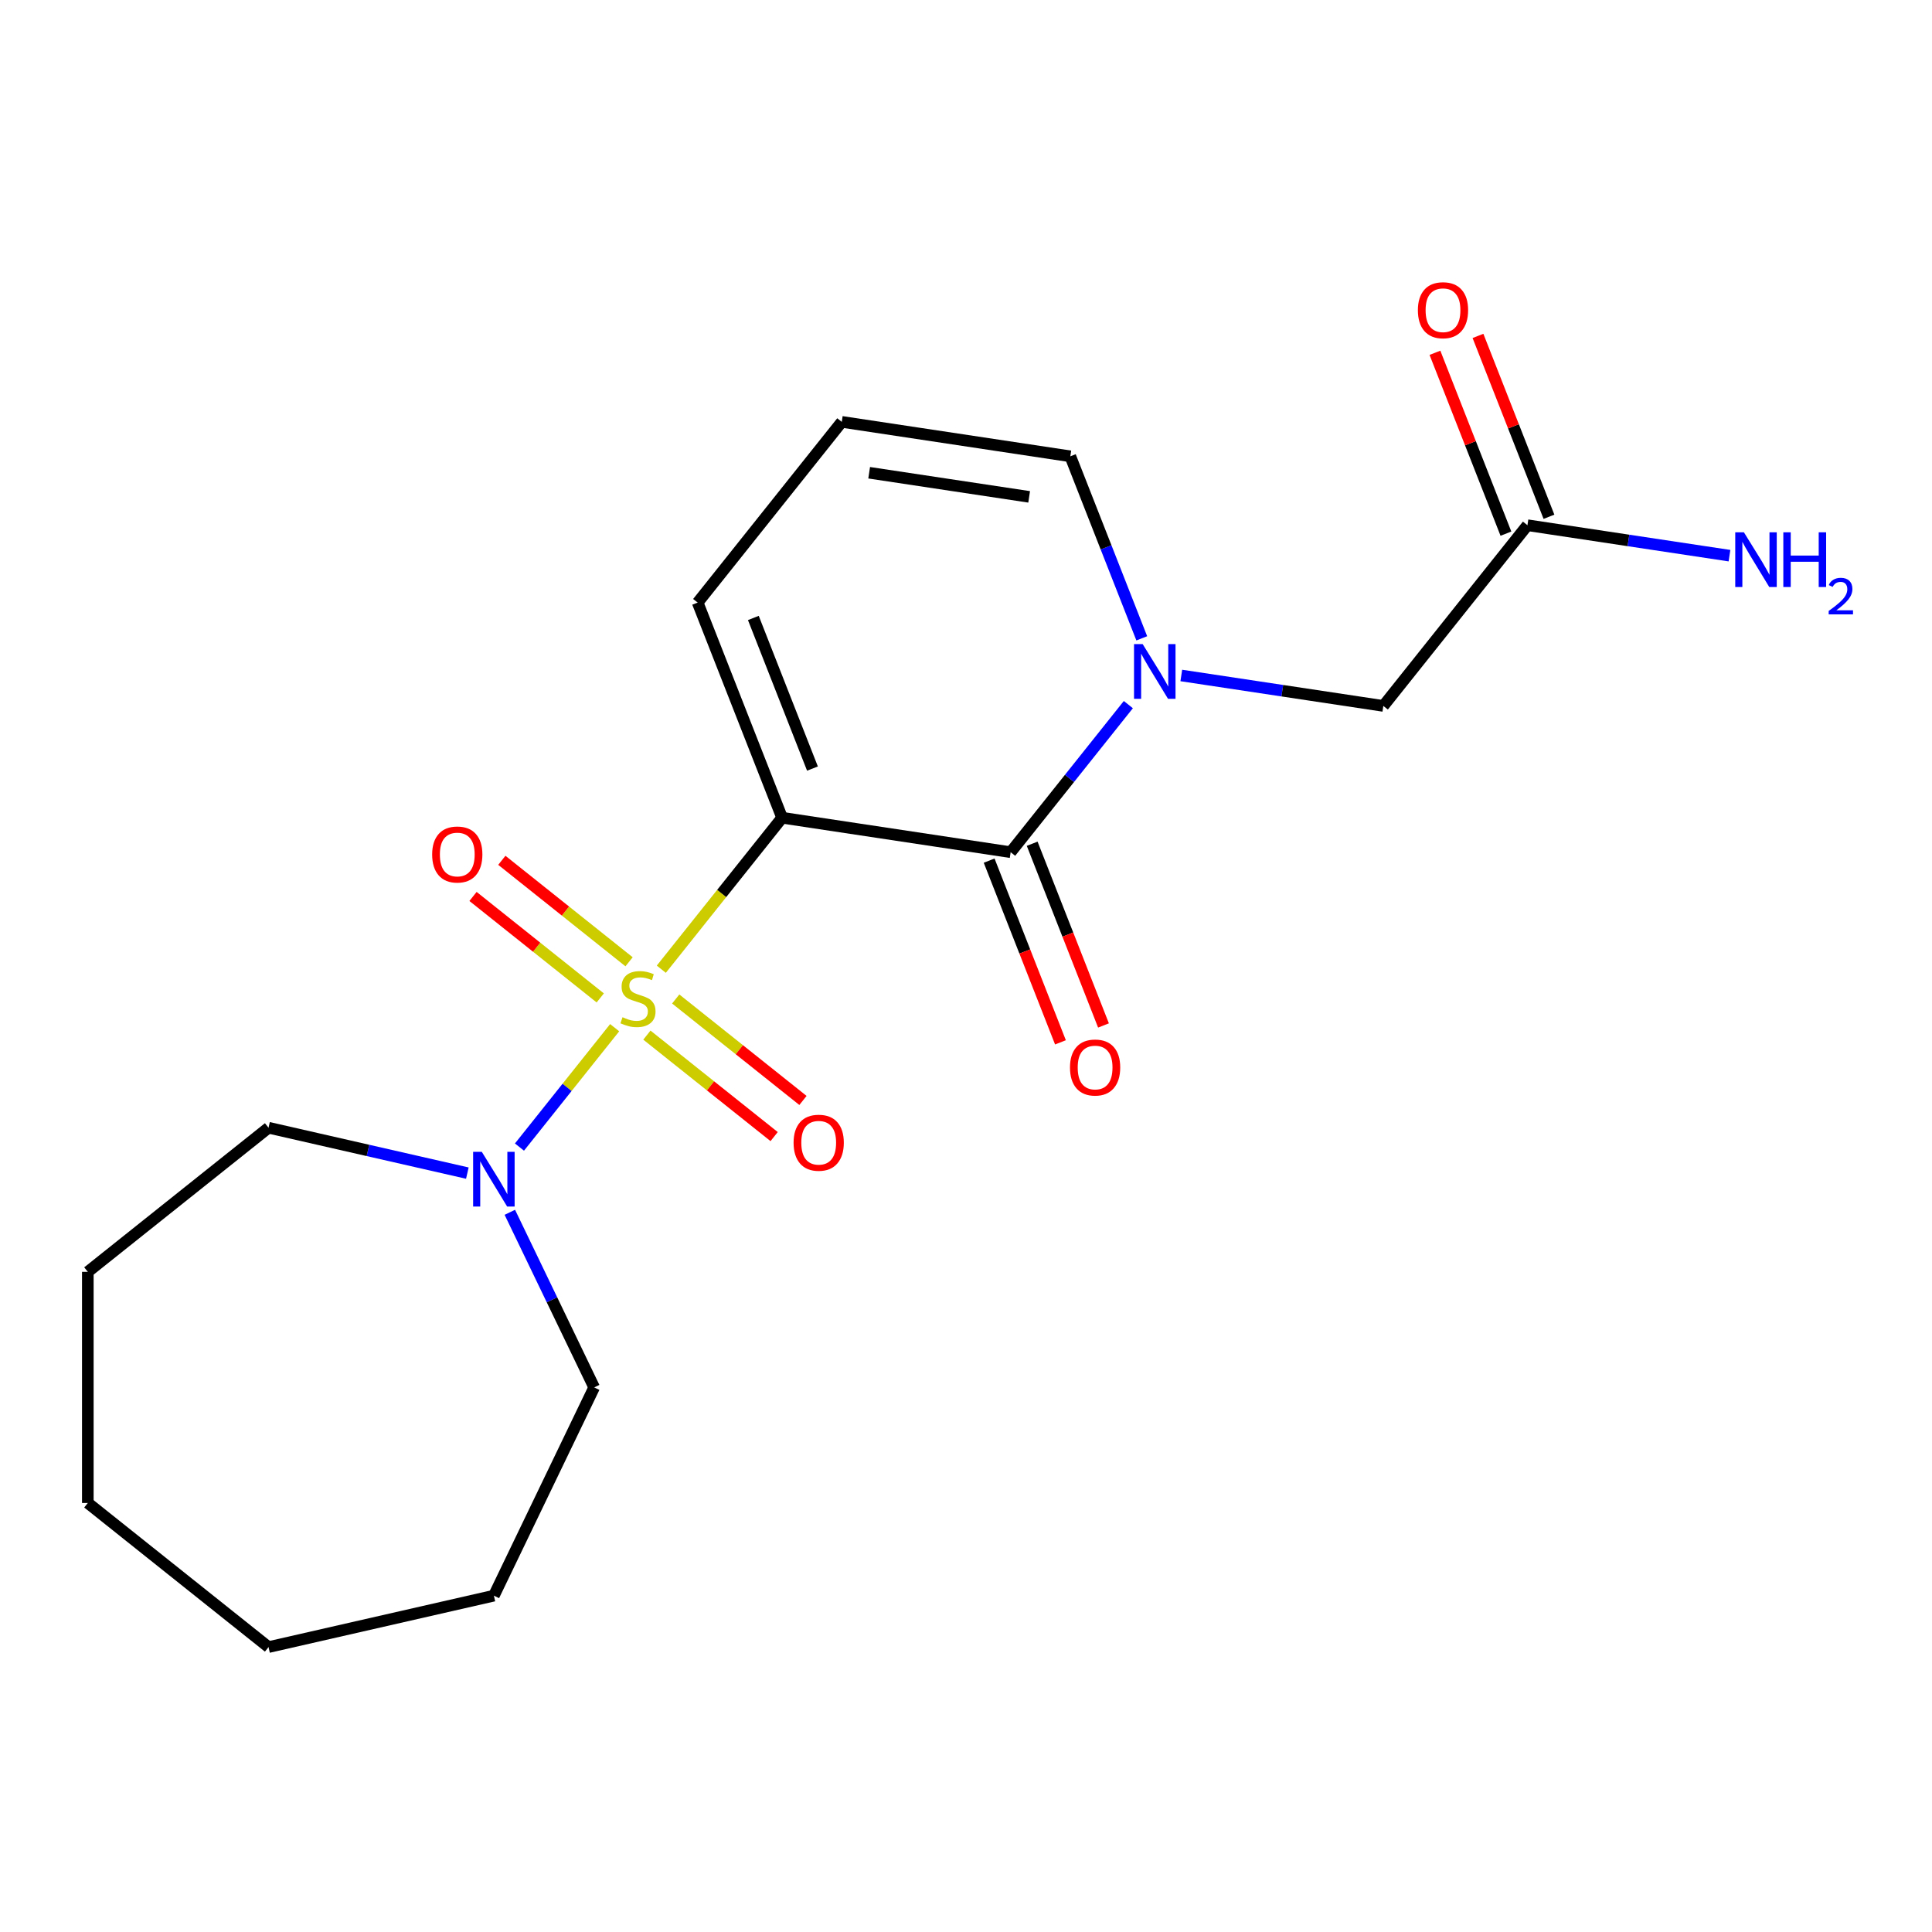 <?xml version='1.0' encoding='iso-8859-1'?>
<svg version='1.1' baseProfile='full'
              xmlns='http://www.w3.org/2000/svg'
                      xmlns:rdkit='http://www.rdkit.org/xml'
                      xmlns:xlink='http://www.w3.org/1999/xlink'
                  xml:space='preserve'
width='1000px' height='1000px' viewBox='0 0 1000 1000'>
<!-- END OF HEADER -->
<rect style='opacity:1.0;fill:#FFFFFF;stroke:none' width='1000' height='1000' x='0' y='0'> </rect>
<path class='bond-0' d='M 342.292,501.66 L 373.553,462.46' style='fill:none;fill-rule:evenodd;stroke:#CCCC00;stroke-width:6px;stroke-linecap:butt;stroke-linejoin:miter;stroke-opacity:1' />
<path class='bond-0' d='M 373.553,462.46 L 404.814,423.26' style='fill:none;fill-rule:evenodd;stroke:#000000;stroke-width:6px;stroke-linecap:butt;stroke-linejoin:miter;stroke-opacity:1' />
<path class='bond-3' d='M 318.15,531.933 L 293.513,562.828' style='fill:none;fill-rule:evenodd;stroke:#CCCC00;stroke-width:6px;stroke-linecap:butt;stroke-linejoin:miter;stroke-opacity:1' />
<path class='bond-3' d='M 293.513,562.828 L 268.876,593.722' style='fill:none;fill-rule:evenodd;stroke:#0000FF;stroke-width:6px;stroke-linecap:butt;stroke-linejoin:miter;stroke-opacity:1' />
<path class='bond-4' d='M 325.61,497.817 L 292.68,471.556' style='fill:none;fill-rule:evenodd;stroke:#CCCC00;stroke-width:6px;stroke-linecap:butt;stroke-linejoin:miter;stroke-opacity:1' />
<path class='bond-4' d='M 292.68,471.556 L 259.749,445.295' style='fill:none;fill-rule:evenodd;stroke:#FF0000;stroke-width:6px;stroke-linecap:butt;stroke-linejoin:miter;stroke-opacity:1' />
<path class='bond-4' d='M 310.691,516.524 L 277.761,490.263' style='fill:none;fill-rule:evenodd;stroke:#CCCC00;stroke-width:6px;stroke-linecap:butt;stroke-linejoin:miter;stroke-opacity:1' />
<path class='bond-4' d='M 277.761,490.263 L 244.831,464.002' style='fill:none;fill-rule:evenodd;stroke:#FF0000;stroke-width:6px;stroke-linecap:butt;stroke-linejoin:miter;stroke-opacity:1' />
<path class='bond-5' d='M 334.833,535.777 L 367.763,562.038' style='fill:none;fill-rule:evenodd;stroke:#CCCC00;stroke-width:6px;stroke-linecap:butt;stroke-linejoin:miter;stroke-opacity:1' />
<path class='bond-5' d='M 367.763,562.038 L 400.693,588.299' style='fill:none;fill-rule:evenodd;stroke:#FF0000;stroke-width:6px;stroke-linecap:butt;stroke-linejoin:miter;stroke-opacity:1' />
<path class='bond-5' d='M 349.752,517.069 L 382.682,543.33' style='fill:none;fill-rule:evenodd;stroke:#CCCC00;stroke-width:6px;stroke-linecap:butt;stroke-linejoin:miter;stroke-opacity:1' />
<path class='bond-5' d='M 382.682,543.33 L 415.612,569.591' style='fill:none;fill-rule:evenodd;stroke:#FF0000;stroke-width:6px;stroke-linecap:butt;stroke-linejoin:miter;stroke-opacity:1' />
<path class='bond-1' d='M 404.814,423.26 L 523.115,441.091' style='fill:none;fill-rule:evenodd;stroke:#000000;stroke-width:6px;stroke-linecap:butt;stroke-linejoin:miter;stroke-opacity:1' />
<path class='bond-6' d='M 404.814,423.26 L 361.106,311.893' style='fill:none;fill-rule:evenodd;stroke:#000000;stroke-width:6px;stroke-linecap:butt;stroke-linejoin:miter;stroke-opacity:1' />
<path class='bond-6' d='M 420.531,397.814 L 389.935,319.857' style='fill:none;fill-rule:evenodd;stroke:#000000;stroke-width:6px;stroke-linecap:butt;stroke-linejoin:miter;stroke-opacity:1' />
<path class='bond-2' d='M 523.115,441.091 L 553.573,402.899' style='fill:none;fill-rule:evenodd;stroke:#000000;stroke-width:6px;stroke-linecap:butt;stroke-linejoin:miter;stroke-opacity:1' />
<path class='bond-2' d='M 553.573,402.899 L 584.031,364.706' style='fill:none;fill-rule:evenodd;stroke:#0000FF;stroke-width:6px;stroke-linecap:butt;stroke-linejoin:miter;stroke-opacity:1' />
<path class='bond-10' d='M 511.979,445.462 L 530.436,492.491' style='fill:none;fill-rule:evenodd;stroke:#000000;stroke-width:6px;stroke-linecap:butt;stroke-linejoin:miter;stroke-opacity:1' />
<path class='bond-10' d='M 530.436,492.491 L 548.893,539.519' style='fill:none;fill-rule:evenodd;stroke:#FF0000;stroke-width:6px;stroke-linecap:butt;stroke-linejoin:miter;stroke-opacity:1' />
<path class='bond-10' d='M 534.252,436.721 L 552.709,483.749' style='fill:none;fill-rule:evenodd;stroke:#000000;stroke-width:6px;stroke-linecap:butt;stroke-linejoin:miter;stroke-opacity:1' />
<path class='bond-10' d='M 552.709,483.749 L 571.166,530.777' style='fill:none;fill-rule:evenodd;stroke:#FF0000;stroke-width:6px;stroke-linecap:butt;stroke-linejoin:miter;stroke-opacity:1' />
<path class='bond-7' d='M 611.439,349.625 L 663.724,357.506' style='fill:none;fill-rule:evenodd;stroke:#0000FF;stroke-width:6px;stroke-linecap:butt;stroke-linejoin:miter;stroke-opacity:1' />
<path class='bond-7' d='M 663.724,357.506 L 716.009,365.386' style='fill:none;fill-rule:evenodd;stroke:#000000;stroke-width:6px;stroke-linecap:butt;stroke-linejoin:miter;stroke-opacity:1' />
<path class='bond-21' d='M 590.977,330.404 L 572.488,283.296' style='fill:none;fill-rule:evenodd;stroke:#0000FF;stroke-width:6px;stroke-linecap:butt;stroke-linejoin:miter;stroke-opacity:1' />
<path class='bond-21' d='M 572.488,283.296 L 553.999,236.188' style='fill:none;fill-rule:evenodd;stroke:#000000;stroke-width:6px;stroke-linecap:butt;stroke-linejoin:miter;stroke-opacity:1' />
<path class='bond-14' d='M 263.888,627.484 L 285.713,672.803' style='fill:none;fill-rule:evenodd;stroke:#0000FF;stroke-width:6px;stroke-linecap:butt;stroke-linejoin:miter;stroke-opacity:1' />
<path class='bond-14' d='M 285.713,672.803 L 307.537,718.123' style='fill:none;fill-rule:evenodd;stroke:#000000;stroke-width:6px;stroke-linecap:butt;stroke-linejoin:miter;stroke-opacity:1' />
<path class='bond-15' d='M 241.898,607.199 L 190.444,595.455' style='fill:none;fill-rule:evenodd;stroke:#0000FF;stroke-width:6px;stroke-linecap:butt;stroke-linejoin:miter;stroke-opacity:1' />
<path class='bond-15' d='M 190.444,595.455 L 138.991,583.711' style='fill:none;fill-rule:evenodd;stroke:#000000;stroke-width:6px;stroke-linecap:butt;stroke-linejoin:miter;stroke-opacity:1' />
<path class='bond-11' d='M 361.106,311.893 L 435.698,218.357' style='fill:none;fill-rule:evenodd;stroke:#000000;stroke-width:6px;stroke-linecap:butt;stroke-linejoin:miter;stroke-opacity:1' />
<path class='bond-9' d='M 716.009,365.386 L 790.602,271.85' style='fill:none;fill-rule:evenodd;stroke:#000000;stroke-width:6px;stroke-linecap:butt;stroke-linejoin:miter;stroke-opacity:1' />
<path class='bond-8' d='M 553.999,236.188 L 435.698,218.357' style='fill:none;fill-rule:evenodd;stroke:#000000;stroke-width:6px;stroke-linecap:butt;stroke-linejoin:miter;stroke-opacity:1' />
<path class='bond-8' d='M 532.688,257.173 L 449.877,244.692' style='fill:none;fill-rule:evenodd;stroke:#000000;stroke-width:6px;stroke-linecap:butt;stroke-linejoin:miter;stroke-opacity:1' />
<path class='bond-12' d='M 801.739,267.479 L 783.368,220.671' style='fill:none;fill-rule:evenodd;stroke:#000000;stroke-width:6px;stroke-linecap:butt;stroke-linejoin:miter;stroke-opacity:1' />
<path class='bond-12' d='M 783.368,220.671 L 764.997,173.863' style='fill:none;fill-rule:evenodd;stroke:#FF0000;stroke-width:6px;stroke-linecap:butt;stroke-linejoin:miter;stroke-opacity:1' />
<path class='bond-12' d='M 779.465,276.221 L 761.094,229.413' style='fill:none;fill-rule:evenodd;stroke:#000000;stroke-width:6px;stroke-linecap:butt;stroke-linejoin:miter;stroke-opacity:1' />
<path class='bond-12' d='M 761.094,229.413 L 742.723,182.604' style='fill:none;fill-rule:evenodd;stroke:#FF0000;stroke-width:6px;stroke-linecap:butt;stroke-linejoin:miter;stroke-opacity:1' />
<path class='bond-13' d='M 790.602,271.85 L 842.887,279.731' style='fill:none;fill-rule:evenodd;stroke:#000000;stroke-width:6px;stroke-linecap:butt;stroke-linejoin:miter;stroke-opacity:1' />
<path class='bond-13' d='M 842.887,279.731 L 895.172,287.611' style='fill:none;fill-rule:evenodd;stroke:#0000FF;stroke-width:6px;stroke-linecap:butt;stroke-linejoin:miter;stroke-opacity:1' />
<path class='bond-16' d='M 307.537,718.123 L 255.629,825.912' style='fill:none;fill-rule:evenodd;stroke:#000000;stroke-width:6px;stroke-linecap:butt;stroke-linejoin:miter;stroke-opacity:1' />
<path class='bond-17' d='M 138.991,583.711 L 45.455,658.304' style='fill:none;fill-rule:evenodd;stroke:#000000;stroke-width:6px;stroke-linecap:butt;stroke-linejoin:miter;stroke-opacity:1' />
<path class='bond-18' d='M 255.629,825.912 L 138.991,852.534' style='fill:none;fill-rule:evenodd;stroke:#000000;stroke-width:6px;stroke-linecap:butt;stroke-linejoin:miter;stroke-opacity:1' />
<path class='bond-19' d='M 45.455,658.304 L 45.455,777.941' style='fill:none;fill-rule:evenodd;stroke:#000000;stroke-width:6px;stroke-linecap:butt;stroke-linejoin:miter;stroke-opacity:1' />
<path class='bond-20' d='M 138.991,852.534 L 45.455,777.941' style='fill:none;fill-rule:evenodd;stroke:#000000;stroke-width:6px;stroke-linecap:butt;stroke-linejoin:miter;stroke-opacity:1' />
<path  class='atom-0' d='M 322.221 526.517
Q 322.541 526.637, 323.861 527.197
Q 325.181 527.757, 326.621 528.117
Q 328.101 528.437, 329.541 528.437
Q 332.221 528.437, 333.781 527.157
Q 335.341 525.837, 335.341 523.557
Q 335.341 521.997, 334.541 521.037
Q 333.781 520.077, 332.581 519.557
Q 331.381 519.037, 329.381 518.437
Q 326.861 517.677, 325.341 516.957
Q 323.861 516.237, 322.781 514.717
Q 321.741 513.197, 321.741 510.637
Q 321.741 507.077, 324.141 504.877
Q 326.581 502.677, 331.381 502.677
Q 334.661 502.677, 338.381 504.237
L 337.461 507.317
Q 334.061 505.917, 331.501 505.917
Q 328.741 505.917, 327.221 507.077
Q 325.701 508.197, 325.741 510.157
Q 325.741 511.677, 326.501 512.597
Q 327.301 513.517, 328.421 514.037
Q 329.581 514.557, 331.501 515.157
Q 334.061 515.957, 335.581 516.757
Q 337.101 517.557, 338.181 519.197
Q 339.301 520.797, 339.301 523.557
Q 339.301 527.477, 336.661 529.597
Q 334.061 531.677, 329.701 531.677
Q 327.181 531.677, 325.261 531.117
Q 323.381 530.597, 321.141 529.677
L 322.221 526.517
' fill='#CCCC00'/>
<path  class='atom-3' d='M 591.448 333.395
L 600.728 348.395
Q 601.648 349.875, 603.128 352.555
Q 604.608 355.235, 604.688 355.395
L 604.688 333.395
L 608.448 333.395
L 608.448 361.715
L 604.568 361.715
L 594.608 345.315
Q 593.448 343.395, 592.208 341.195
Q 591.008 338.995, 590.648 338.315
L 590.648 361.715
L 586.968 361.715
L 586.968 333.395
L 591.448 333.395
' fill='#0000FF'/>
<path  class='atom-4' d='M 249.369 596.173
L 258.649 611.173
Q 259.569 612.653, 261.049 615.333
Q 262.529 618.013, 262.609 618.173
L 262.609 596.173
L 266.369 596.173
L 266.369 624.493
L 262.489 624.493
L 252.529 608.093
Q 251.369 606.173, 250.129 603.973
Q 248.929 601.773, 248.569 601.093
L 248.569 624.493
L 244.889 624.493
L 244.889 596.173
L 249.369 596.173
' fill='#0000FF'/>
<path  class='atom-5' d='M 223.685 442.284
Q 223.685 435.484, 227.045 431.684
Q 230.405 427.884, 236.685 427.884
Q 242.965 427.884, 246.325 431.684
Q 249.685 435.484, 249.685 442.284
Q 249.685 449.164, 246.285 453.084
Q 242.885 456.964, 236.685 456.964
Q 230.445 456.964, 227.045 453.084
Q 223.685 449.204, 223.685 442.284
M 236.685 453.764
Q 241.005 453.764, 243.325 450.884
Q 245.685 447.964, 245.685 442.284
Q 245.685 436.724, 243.325 433.924
Q 241.005 431.084, 236.685 431.084
Q 232.365 431.084, 230.005 433.884
Q 227.685 436.684, 227.685 442.284
Q 227.685 448.004, 230.005 450.884
Q 232.365 453.764, 236.685 453.764
' fill='#FF0000'/>
<path  class='atom-6' d='M 410.758 591.469
Q 410.758 584.669, 414.118 580.869
Q 417.478 577.069, 423.758 577.069
Q 430.038 577.069, 433.398 580.869
Q 436.758 584.669, 436.758 591.469
Q 436.758 598.349, 433.358 602.269
Q 429.958 606.149, 423.758 606.149
Q 417.518 606.149, 414.118 602.269
Q 410.758 598.389, 410.758 591.469
M 423.758 602.949
Q 428.078 602.949, 430.398 600.069
Q 432.758 597.149, 432.758 591.469
Q 432.758 585.909, 430.398 583.109
Q 428.078 580.269, 423.758 580.269
Q 419.438 580.269, 417.078 583.069
Q 414.758 585.869, 414.758 591.469
Q 414.758 597.189, 417.078 600.069
Q 419.438 602.949, 423.758 602.949
' fill='#FF0000'/>
<path  class='atom-11' d='M 553.824 552.539
Q 553.824 545.739, 557.184 541.939
Q 560.544 538.139, 566.824 538.139
Q 573.104 538.139, 576.464 541.939
Q 579.824 545.739, 579.824 552.539
Q 579.824 559.419, 576.424 563.339
Q 573.024 567.219, 566.824 567.219
Q 560.584 567.219, 557.184 563.339
Q 553.824 559.459, 553.824 552.539
M 566.824 564.019
Q 571.144 564.019, 573.464 561.139
Q 575.824 558.219, 575.824 552.539
Q 575.824 546.979, 573.464 544.179
Q 571.144 541.339, 566.824 541.339
Q 562.504 541.339, 560.144 544.139
Q 557.824 546.939, 557.824 552.539
Q 557.824 558.259, 560.144 561.139
Q 562.504 564.019, 566.824 564.019
' fill='#FF0000'/>
<path  class='atom-13' d='M 733.893 160.563
Q 733.893 153.763, 737.253 149.963
Q 740.613 146.163, 746.893 146.163
Q 753.173 146.163, 756.533 149.963
Q 759.893 153.763, 759.893 160.563
Q 759.893 167.443, 756.493 171.363
Q 753.093 175.243, 746.893 175.243
Q 740.653 175.243, 737.253 171.363
Q 733.893 167.483, 733.893 160.563
M 746.893 172.043
Q 751.213 172.043, 753.533 169.163
Q 755.893 166.243, 755.893 160.563
Q 755.893 155.003, 753.533 152.203
Q 751.213 149.363, 746.893 149.363
Q 742.573 149.363, 740.213 152.163
Q 737.893 154.963, 737.893 160.563
Q 737.893 166.283, 740.213 169.163
Q 742.573 172.043, 746.893 172.043
' fill='#FF0000'/>
<path  class='atom-14' d='M 902.643 275.521
L 911.923 290.521
Q 912.843 292.001, 914.323 294.681
Q 915.803 297.361, 915.883 297.521
L 915.883 275.521
L 919.643 275.521
L 919.643 303.841
L 915.763 303.841
L 905.803 287.441
Q 904.643 285.521, 903.403 283.321
Q 902.203 281.121, 901.843 280.441
L 901.843 303.841
L 898.163 303.841
L 898.163 275.521
L 902.643 275.521
' fill='#0000FF'/>
<path  class='atom-14' d='M 923.043 275.521
L 926.883 275.521
L 926.883 287.561
L 941.363 287.561
L 941.363 275.521
L 945.203 275.521
L 945.203 303.841
L 941.363 303.841
L 941.363 290.761
L 926.883 290.761
L 926.883 303.841
L 923.043 303.841
L 923.043 275.521
' fill='#0000FF'/>
<path  class='atom-14' d='M 946.576 302.847
Q 947.262 301.079, 948.899 300.102
Q 950.536 299.099, 952.806 299.099
Q 955.631 299.099, 957.215 300.63
Q 958.799 302.161, 958.799 304.88
Q 958.799 307.652, 956.74 310.239
Q 954.707 312.827, 950.483 315.889
L 959.116 315.889
L 959.116 318.001
L 946.523 318.001
L 946.523 316.232
Q 950.008 313.751, 952.067 311.903
Q 954.153 310.055, 955.156 308.391
Q 956.159 306.728, 956.159 305.012
Q 956.159 303.217, 955.261 302.214
Q 954.364 301.211, 952.806 301.211
Q 951.301 301.211, 950.298 301.818
Q 949.295 302.425, 948.582 303.771
L 946.576 302.847
' fill='#0000FF'/>
</svg>

